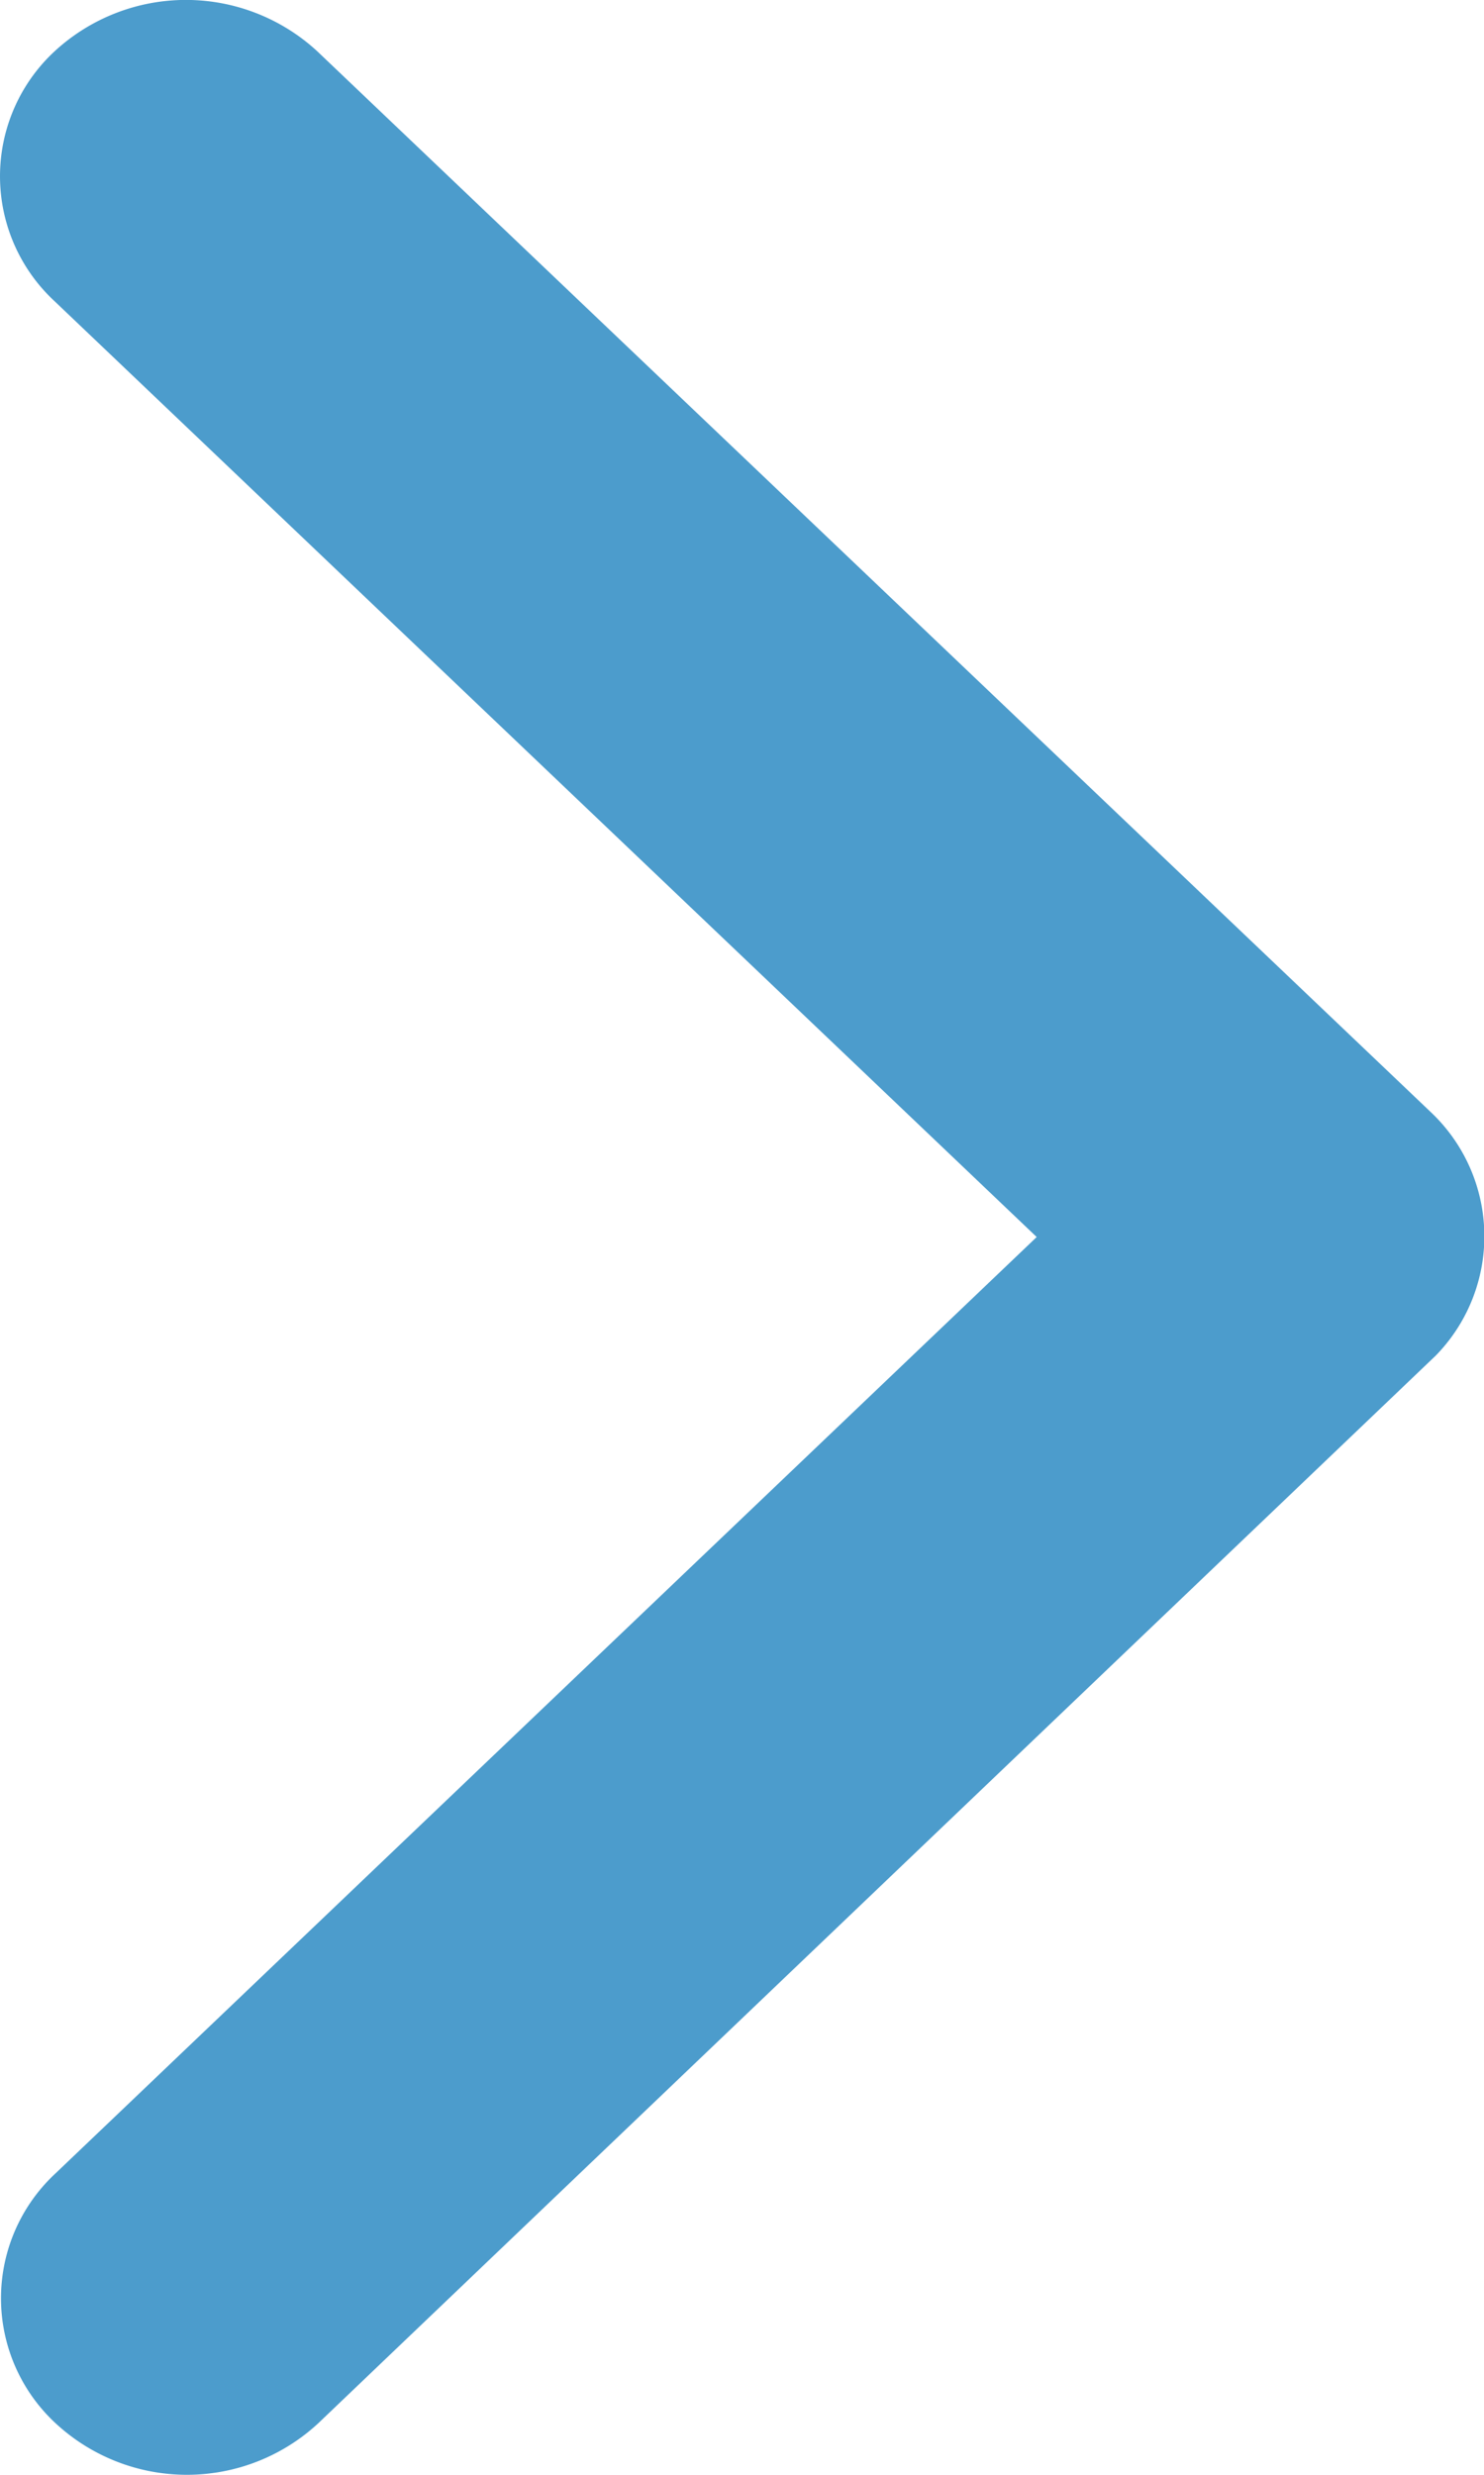 <svg xmlns="http://www.w3.org/2000/svg" width="12" height="20" viewBox="0 0 12 20"><path d="M19.629,16.193,11.687,8.63a1.376,1.376,0,0,1,0-2.019,1.566,1.566,0,0,1,2.125,0l9,8.569a1.379,1.379,0,0,1,.044,1.971l-9.036,8.628a1.562,1.562,0,0,1-2.125,0,1.376,1.376,0,0,1,0-2.019Z" transform="translate(-11.246 -6.196)" fill="#4c9ccc"/></svg>